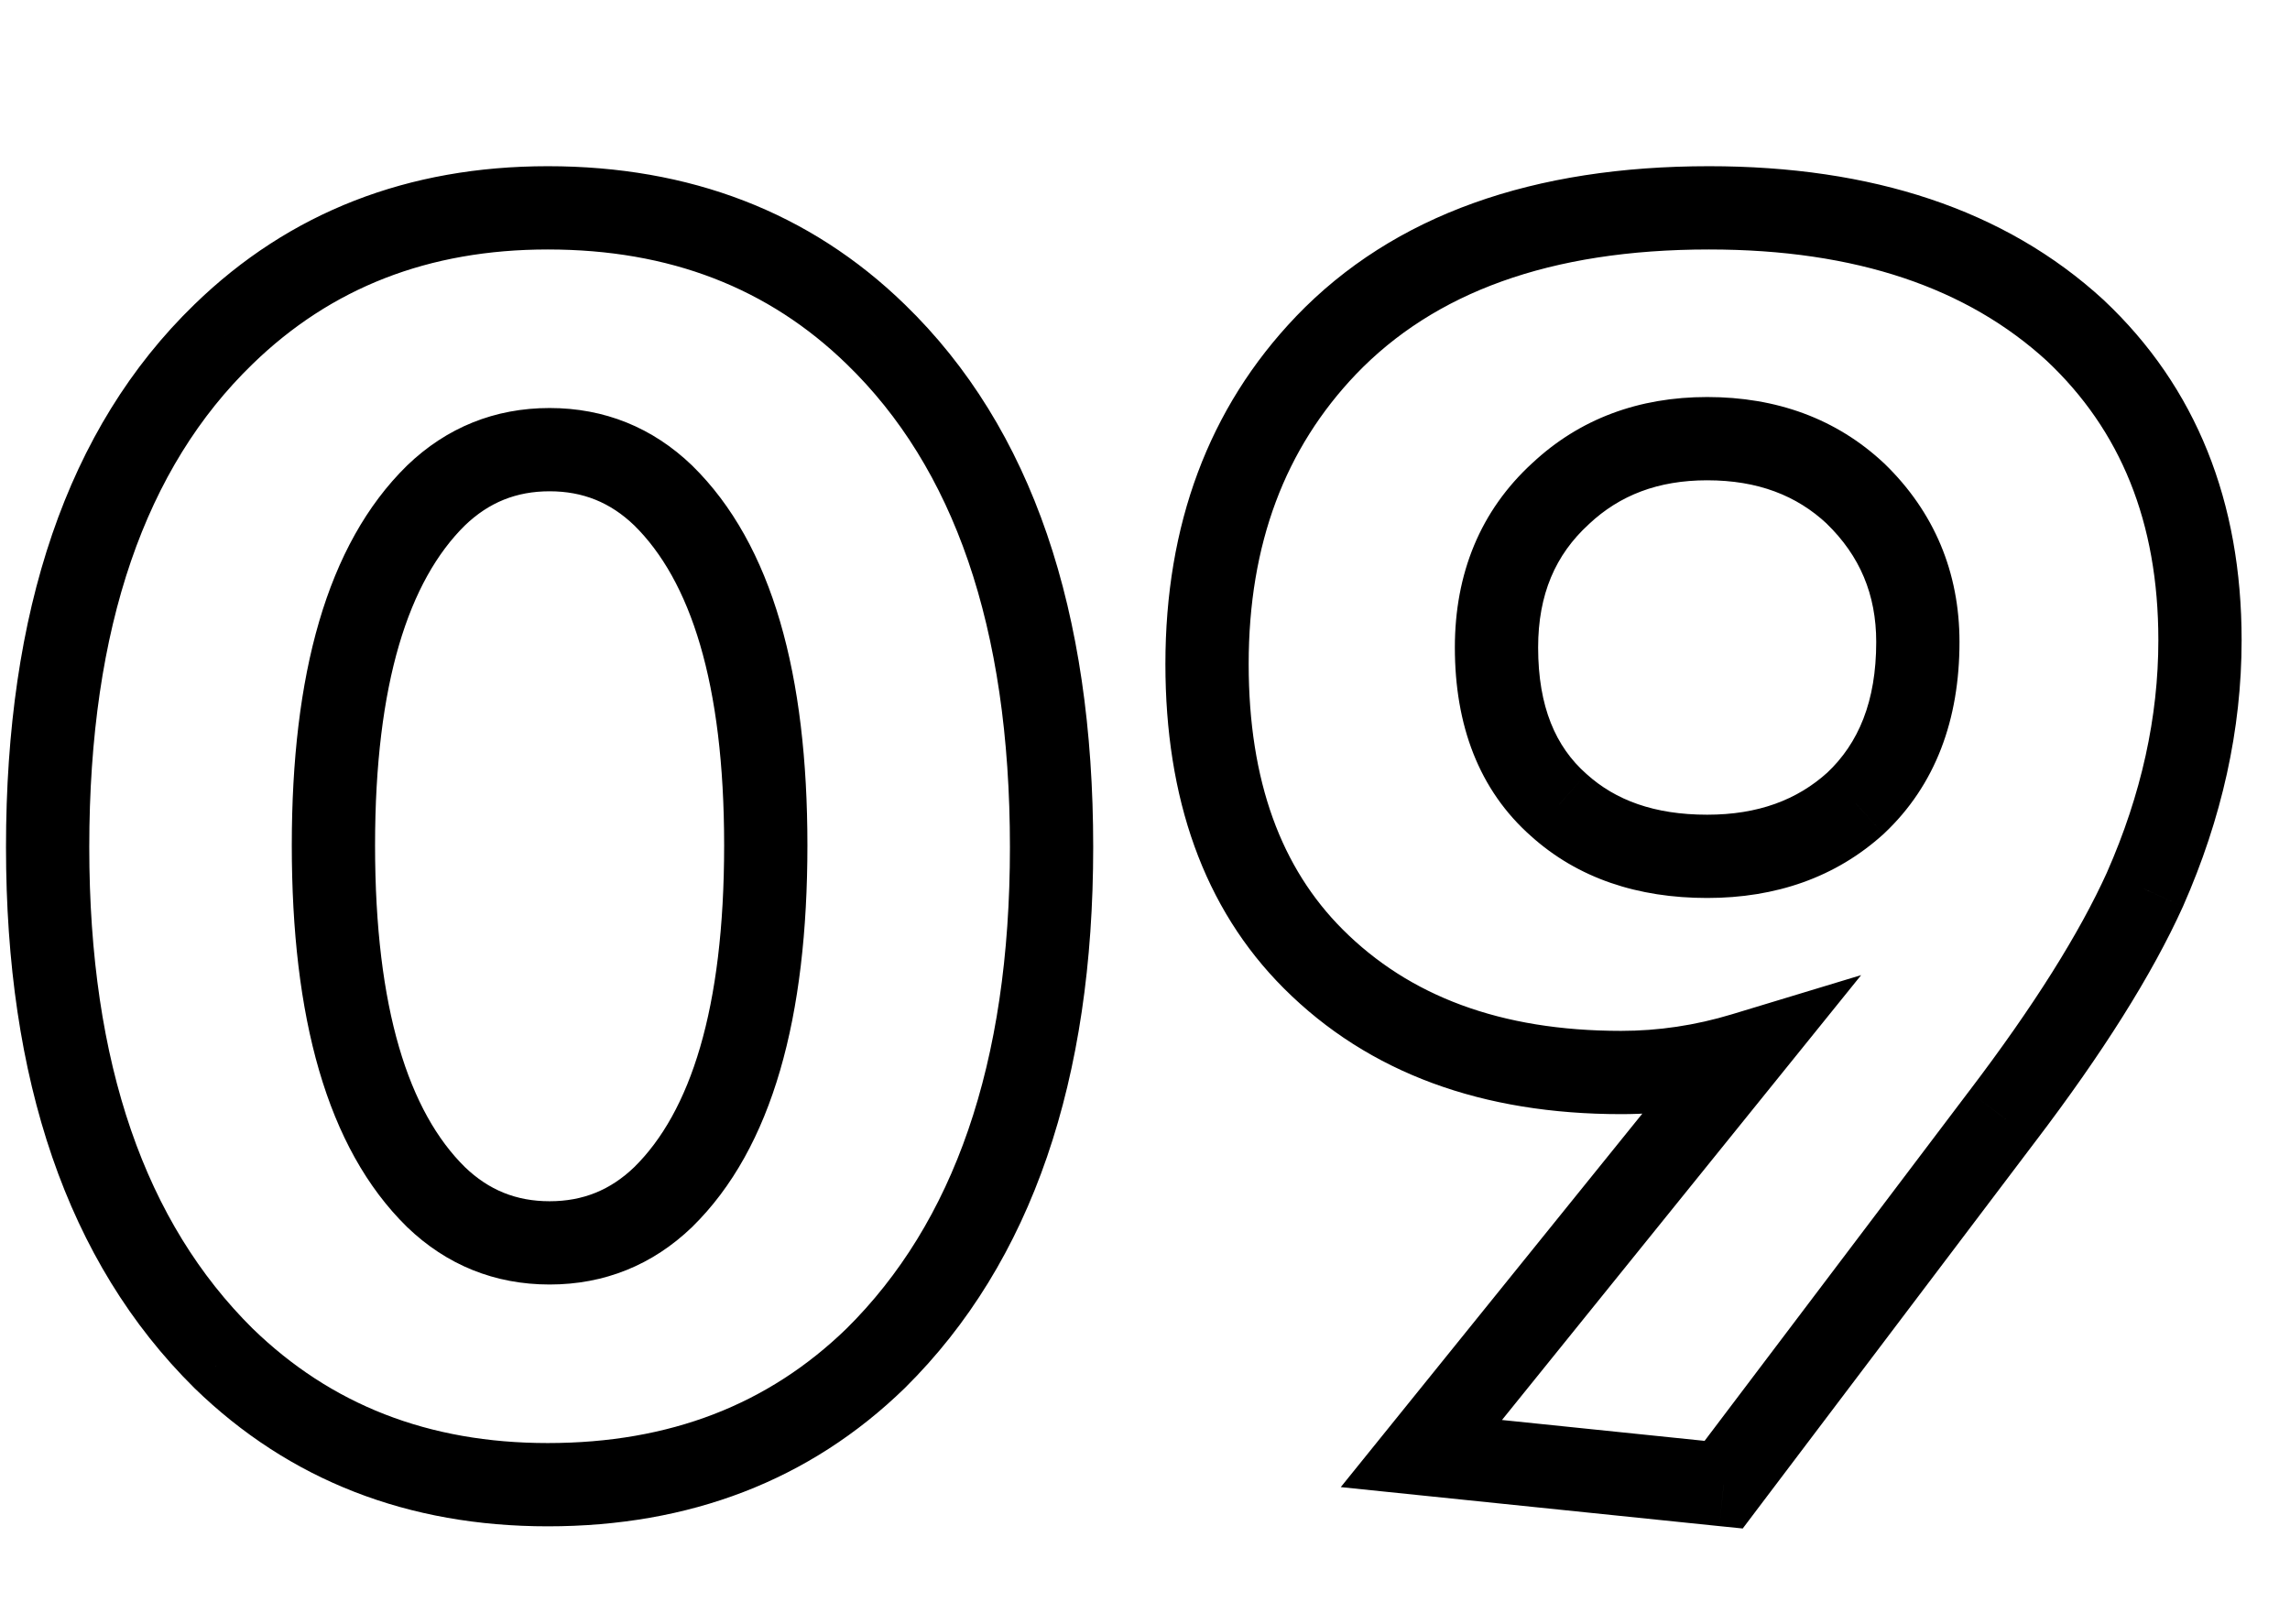<?xml version="1.0" encoding="UTF-8"?> <svg xmlns="http://www.w3.org/2000/svg" width="55" height="39" viewBox="0 0 55 39" fill="none"> <path d="M21.032 32.624L21.729 33.341L21.735 33.335L21.032 32.624ZM5.368 32.624L4.665 33.335L4.671 33.341L5.368 32.624ZM5.368 8.028L6.064 8.746L6.065 8.745L5.368 8.028ZM21.032 8.028L20.335 8.745L20.336 8.746L21.032 8.028ZM15.928 11.9L16.629 11.187L16.621 11.179L15.928 11.9ZM10.472 11.9L9.779 11.179L9.771 11.187L10.472 11.9ZM10.472 28.752L9.771 29.465L9.779 29.473L10.472 28.752ZM15.928 28.752L16.621 29.473L16.629 29.465L15.928 28.752ZM24.256 20.348C24.256 25.578 22.894 29.374 20.329 31.913L21.735 33.335C24.802 30.3 26.256 25.913 26.256 20.348H24.256ZM20.335 31.907C18.457 33.732 16.09 34.66 13.156 34.66V36.66C16.558 36.66 19.442 35.564 21.729 33.341L20.335 31.907ZM13.156 34.66C10.287 34.66 7.947 33.736 6.065 31.907L4.671 33.341C6.954 35.56 9.807 36.66 13.156 36.66V34.66ZM6.071 31.913C3.506 29.374 2.144 25.578 2.144 20.348H0.144C0.144 25.913 1.598 30.3 4.665 33.335L6.071 31.913ZM2.144 20.348C2.144 15.023 3.509 11.221 6.064 8.746L4.672 7.31C1.595 10.291 0.144 14.702 0.144 20.348H2.144ZM6.065 8.745C7.947 6.916 10.287 5.992 13.156 5.992V3.992C9.807 3.992 6.954 5.092 4.671 7.311L6.065 8.745ZM13.156 5.992C16.09 5.992 18.457 6.92 20.335 8.745L21.729 7.311C19.442 5.088 16.558 3.992 13.156 3.992V5.992ZM20.336 8.746C22.891 11.221 24.256 15.023 24.256 20.348H26.256C26.256 14.702 24.805 10.291 21.728 7.31L20.336 8.746ZM16.621 11.179C15.673 10.267 14.515 9.8 13.2 9.8V11.8C13.997 11.8 14.658 12.066 15.235 12.621L16.621 11.179ZM13.2 9.8C11.885 9.8 10.727 10.267 9.779 11.179L11.165 12.621C11.742 12.066 12.403 11.8 13.2 11.8V9.8ZM9.771 11.187C7.837 13.086 7.008 16.23 7.008 20.304H9.008C9.008 16.4 9.821 13.941 11.173 12.613L9.771 11.187ZM7.008 20.304C7.008 24.405 7.836 27.565 9.771 29.465L11.173 28.039C9.822 26.712 9.008 24.24 9.008 20.304H7.008ZM9.779 29.473C10.727 30.385 11.885 30.852 13.2 30.852V28.852C12.403 28.852 11.742 28.586 11.165 28.031L9.779 29.473ZM13.2 30.852C14.515 30.852 15.673 30.385 16.621 29.473L15.235 28.031C14.658 28.586 13.997 28.852 13.2 28.852V30.852ZM16.629 29.465C18.564 27.565 19.392 24.405 19.392 20.304H17.392C17.392 24.24 16.578 26.712 15.227 28.039L16.629 29.465ZM19.392 20.304C19.392 16.23 18.563 13.086 16.629 11.187L15.227 12.613C16.579 13.941 17.392 16.4 17.392 20.304H19.392ZM41.398 35.66L41.295 36.655L41.856 36.712L42.195 36.263L41.398 35.66ZM34.138 34.912L33.36 34.284L32.202 35.718L34.035 35.907L34.138 34.912ZM41.882 25.32L42.66 25.948L44.7 23.421L41.592 24.363L41.882 25.32ZM31.542 23.032L32.249 22.325L31.542 23.032ZM31.85 8.292L31.128 7.599L31.127 7.601L31.85 8.292ZM49.846 7.94L50.531 7.212L50.522 7.203L49.846 7.94ZM51.518 21.36L52.429 21.773L52.433 21.764L51.518 21.36ZM48.086 26.816L47.29 26.211L47.288 26.213L48.086 26.816ZM37.482 11.856L38.157 12.594L38.166 12.585L37.482 11.856ZM37.438 19.336L38.108 18.594L38.099 18.586L37.438 19.336ZM44.566 19.292L45.237 20.033L45.244 20.027L45.251 20.02L44.566 19.292ZM44.566 11.856L45.262 11.138L45.256 11.132L45.25 11.127L44.566 11.856ZM41.5 34.665L34.24 33.917L34.035 35.907L41.295 36.655L41.5 34.665ZM34.916 35.54L42.66 25.948L41.104 24.692L33.36 34.284L34.916 35.54ZM41.592 24.363C40.717 24.628 39.831 24.76 38.934 24.76V26.76C40.031 26.76 41.111 26.598 42.172 26.277L41.592 24.363ZM38.934 24.76C36.031 24.76 33.842 23.918 32.249 22.325L30.835 23.739C32.879 25.783 35.618 26.76 38.934 26.76V24.76ZM32.249 22.325C30.78 20.856 29.99 18.776 29.99 15.948H27.99C27.99 19.163 28.901 21.805 30.835 23.739L32.249 22.325ZM29.99 15.948C29.99 13.061 30.867 10.768 32.573 8.983L31.127 7.601C29.019 9.806 27.99 12.617 27.99 15.948H29.99ZM32.571 8.985C34.44 7.038 37.209 5.992 41.046 5.992V3.992C36.845 3.992 33.483 5.146 31.128 7.599L32.571 8.985ZM41.046 5.992C44.594 5.992 47.26 6.924 49.17 8.677L50.522 7.203C48.149 5.025 44.949 3.992 41.046 3.992V5.992ZM49.16 8.668C50.928 10.332 51.838 12.534 51.838 15.376H53.838C53.838 12.058 52.753 9.303 50.531 7.212L49.16 8.668ZM51.838 15.376C51.838 17.219 51.432 19.077 50.603 20.956L52.433 21.764C53.364 19.654 53.838 17.522 53.838 15.376H51.838ZM50.607 20.948C49.946 22.408 48.85 24.16 47.29 26.211L48.882 27.421C50.49 25.307 51.682 23.422 52.429 21.773L50.607 20.948ZM47.288 26.213L40.6 35.057L42.195 36.263L48.883 27.419L47.288 26.213ZM41.002 9.536C39.366 9.536 37.94 10.056 36.798 11.127L38.166 12.585C38.901 11.896 39.822 11.536 41.002 11.536V9.536ZM36.807 11.118C35.552 12.266 34.942 13.776 34.942 15.552H36.942C36.942 14.277 37.358 13.324 38.157 12.594L36.807 11.118ZM34.942 15.552C34.942 17.409 35.514 18.973 36.776 20.086L38.099 18.586C37.367 17.939 36.942 16.981 36.942 15.552H34.942ZM36.767 20.078C37.896 21.097 39.339 21.568 41.002 21.568V19.568C39.731 19.568 38.799 19.218 38.108 18.594L36.767 20.078ZM41.002 21.568C42.651 21.568 44.09 21.073 45.237 20.033L43.894 18.551C43.164 19.212 42.227 19.568 41.002 19.568V21.568ZM45.251 20.02C46.489 18.855 47.062 17.279 47.062 15.42H45.062C45.062 16.846 44.638 17.851 43.88 18.564L45.251 20.02ZM47.062 15.42C47.062 13.746 46.456 12.297 45.262 11.138L43.869 12.574C44.67 13.351 45.062 14.278 45.062 15.42H47.062ZM45.25 11.127C44.103 10.052 42.661 9.536 41.002 9.536V11.536C42.217 11.536 43.151 11.9 43.882 12.585L45.25 11.127Z" fill="black"></path> </svg> 